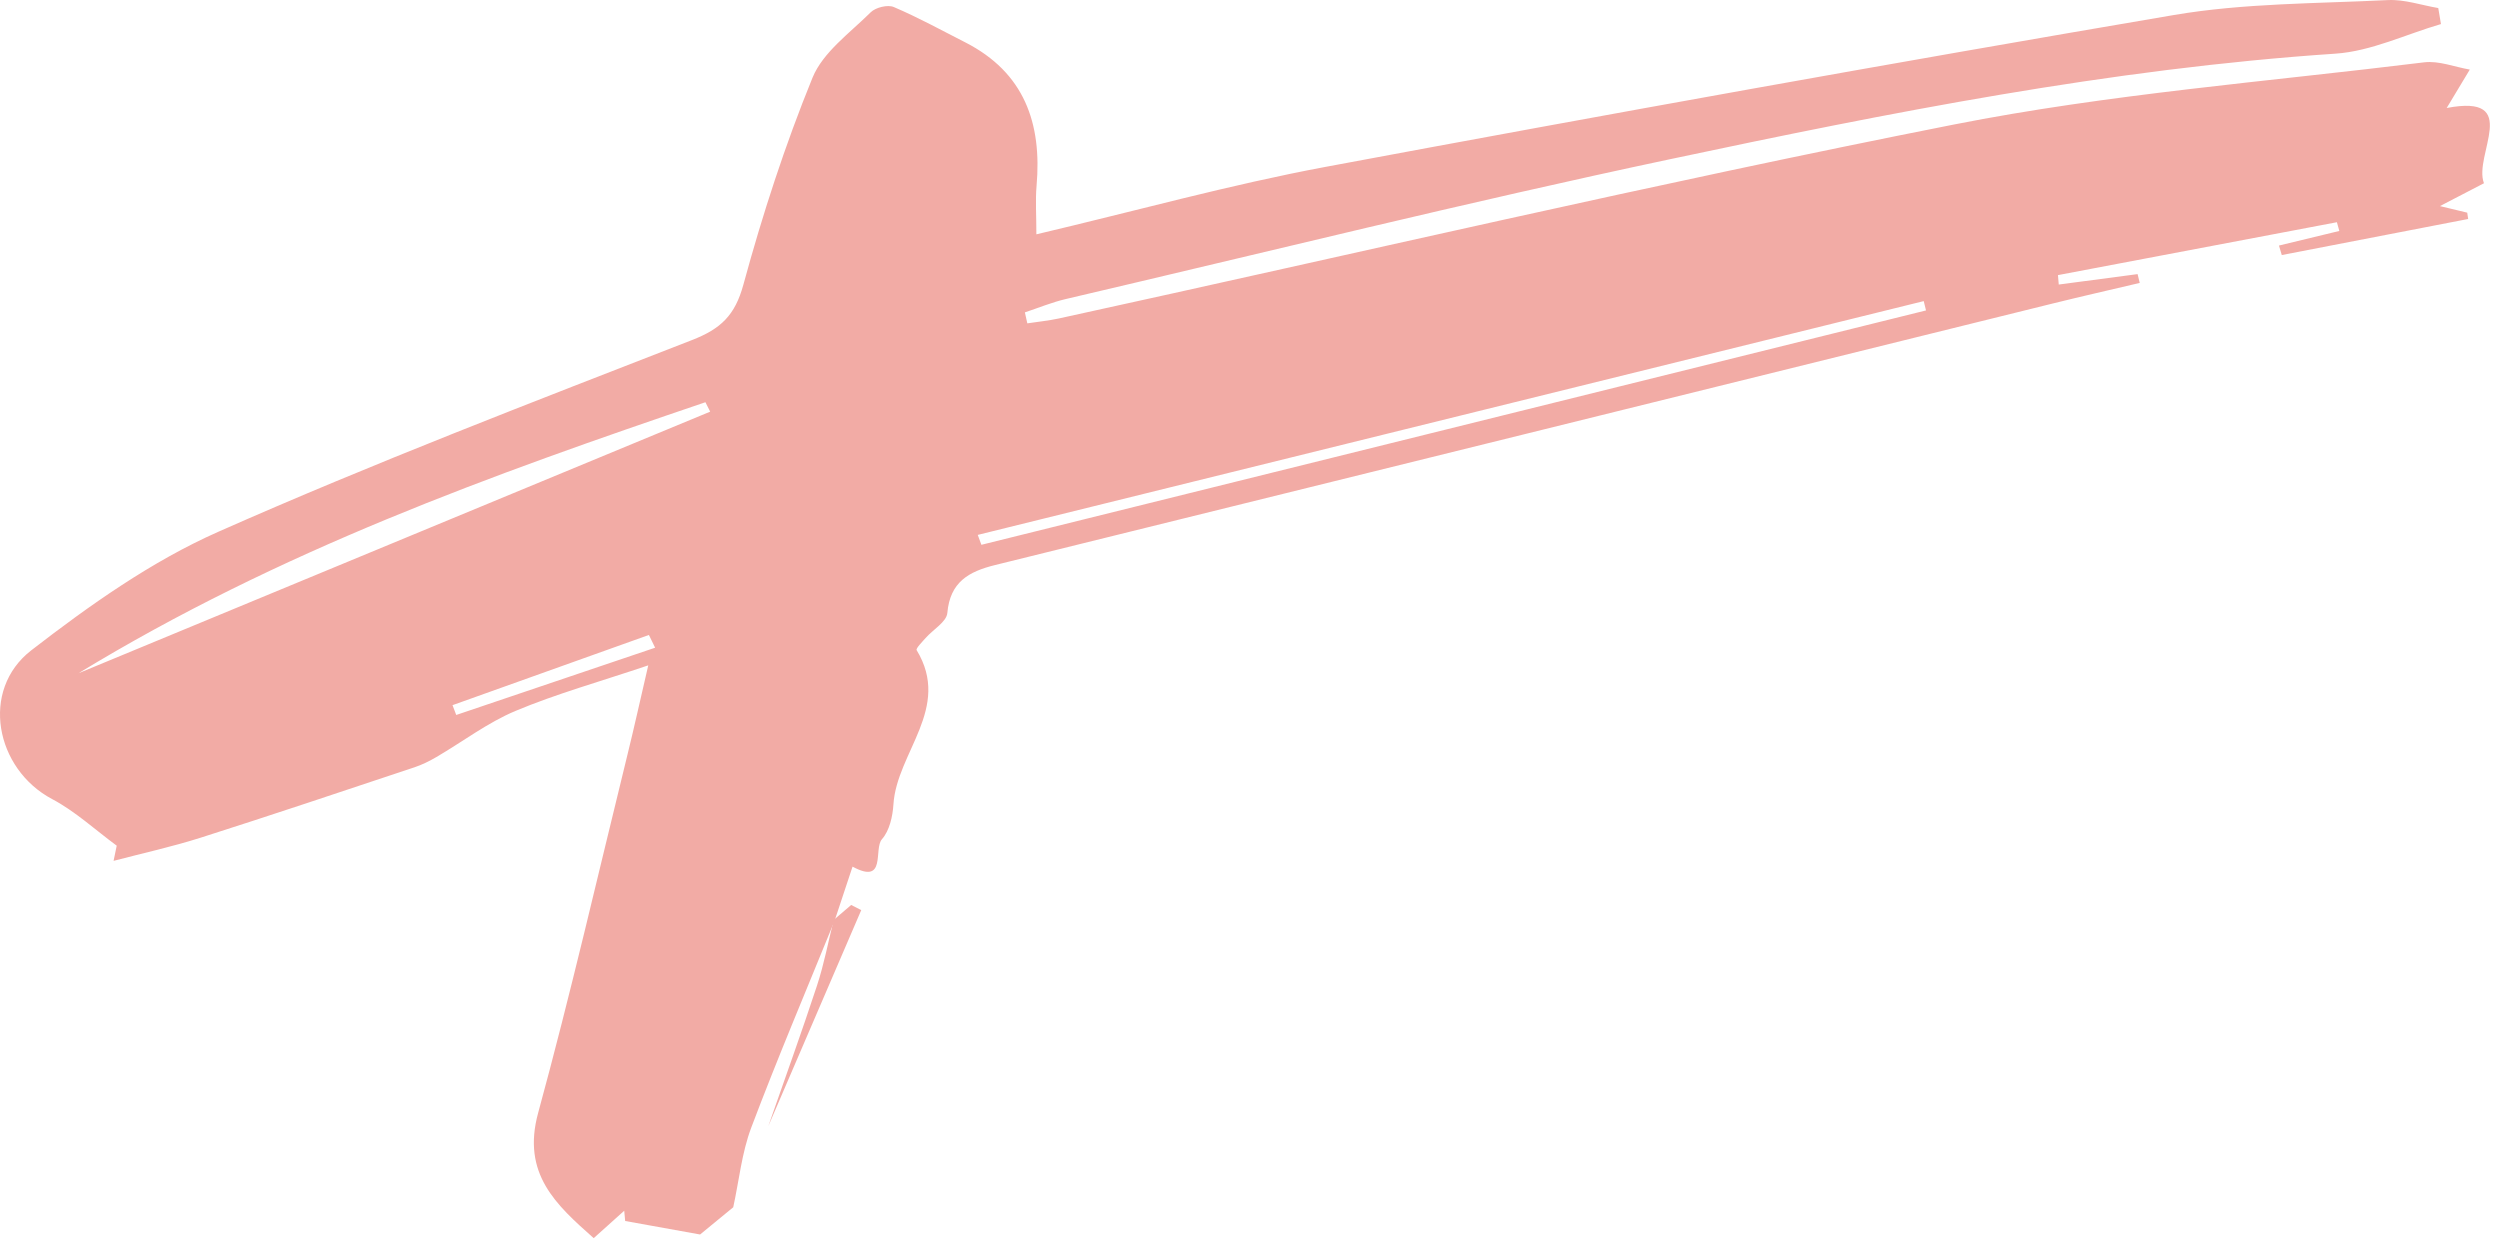 <svg height="82" viewBox="0 0 165 82" width="165" xmlns="http://www.w3.org/2000/svg"><g fill="#f2aba5" fill-rule="evenodd" transform="translate(0 -0)"><path d="m43.238 42.749c-.137-.28-.273-.561-.41-.842-4.321 1.545-8.641 3.09-12.962 4.634.082.216.164.432.245.647 4.376-1.48 8.752-2.959 13.127-4.439m21.294-7.446c.08.218.16.436.24.654 20.781-5.156 41.563-10.313 62.345-15.469-.05-.205-.101-.41-.151-.615-20.811 5.143-41.623 10.287-62.434 15.43m-17.661-8.134c-.104-.208-.208-.416-.313-.623-14.114 4.794-28.13 9.817-41.38 17.889 14.212-5.886 27.953-11.576 41.693-17.266m1.522 52.51c-.759.624-1.518 1.247-2.188 1.797-1.696-.306-3.32-.598-4.944-.891-.02-.225-.041-.451-.062-.677-.633.568-1.266 1.137-2.015 1.809-2.486-2.205-4.763-4.249-3.667-8.264 2.147-7.866 3.971-15.818 5.918-23.737.428-1.738.812-3.485 1.35-5.803-3.246 1.093-6.075 1.881-8.763 3.008-1.839.772-3.475 2.024-5.214 3.04-.46.269-.948.512-1.452.68-4.7 1.565-9.394 3.143-14.113 4.646-1.887.601-3.83 1.024-5.747 1.529.069-.334.138-.668.207-1.002-1.413-1.037-2.727-2.263-4.26-3.074-3.755-1.988-4.771-7.196-1.375-9.822 3.847-2.975 7.936-5.873 12.352-7.827 10.272-4.547 20.779-8.569 31.252-12.648 1.898-.739 2.838-1.627 3.391-3.656 1.26-4.627 2.751-9.218 4.561-13.656.689-1.688 2.469-2.955 3.843-4.321.324-.322 1.123-.517 1.522-.347 1.611.687 3.154 1.535 4.718 2.332 3.904 1.994 5.066 5.341 4.706 9.468-.084.957-.012 1.928-.012 3.202 6.588-1.553 12.781-3.275 19.075-4.45 18.643-3.48 37.308-6.845 56.004-10.025 4.631-.787 9.407-.751 14.122-.985 1.096-.054 2.215.339 3.323.526.059.352.119.705.178 1.057-2.319.675-4.608 1.795-6.962 1.953-14.889.999-29.473 3.902-44.011 6.986-13.316 2.826-26.534 6.11-39.79 9.21-.918.215-1.799.582-2.698.879.054.241.107.483.161.725.695-.106 1.398-.174 2.084-.323 19.686-4.302 39.313-8.899 59.078-12.801 10.216-2.016 20.672-2.824 31.029-4.103.97-.119 2.007.306 3.013.478-.486.807-.972 1.615-1.526 2.536 5.003-.96 1.743 3.105 2.46 4.966-.632.328-1.627.844-2.906 1.508.817.196 1.309.314 1.802.433.02.139.04.278.061.418-4.1.794-8.201 1.587-12.301 2.38-.062-.209-.124-.418-.186-.627 1.328-.321 2.656-.642 3.983-.963-.053-.192-.106-.385-.159-.577l-18.41 3.491c.017.208.035.415.052.622 1.735-.229 3.469-.459 5.204-.688.047.194.094.388.14.582-1.905.45-3.816.882-5.716 1.352-23.275 5.756-46.548 11.524-69.827 17.267-1.739.429-2.977 1.119-3.154 3.165-.051.585-.941 1.092-1.432 1.649-.228.259-.661.695-.594.803 2.324 3.825-1.317 6.749-1.532 10.181-.05.792-.261 1.739-.756 2.295-.57.642.328 3.039-1.943 1.813-.393 1.184-.786 2.37-1.179 3.555-1.848 4.549-3.77 9.071-5.504 13.663-.629 1.667-.807 3.504-1.191 5.263"/><path d="m50.707 74.328c1.079-3.096 2.196-6.179 3.219-9.292.463-1.41.739-2.881 1.1-4.324.384-.328.768-.655 1.152-.984.221.114.443.226.664.339-2.045 4.754-4.09 9.508-6.135 14.261"/></g></svg>